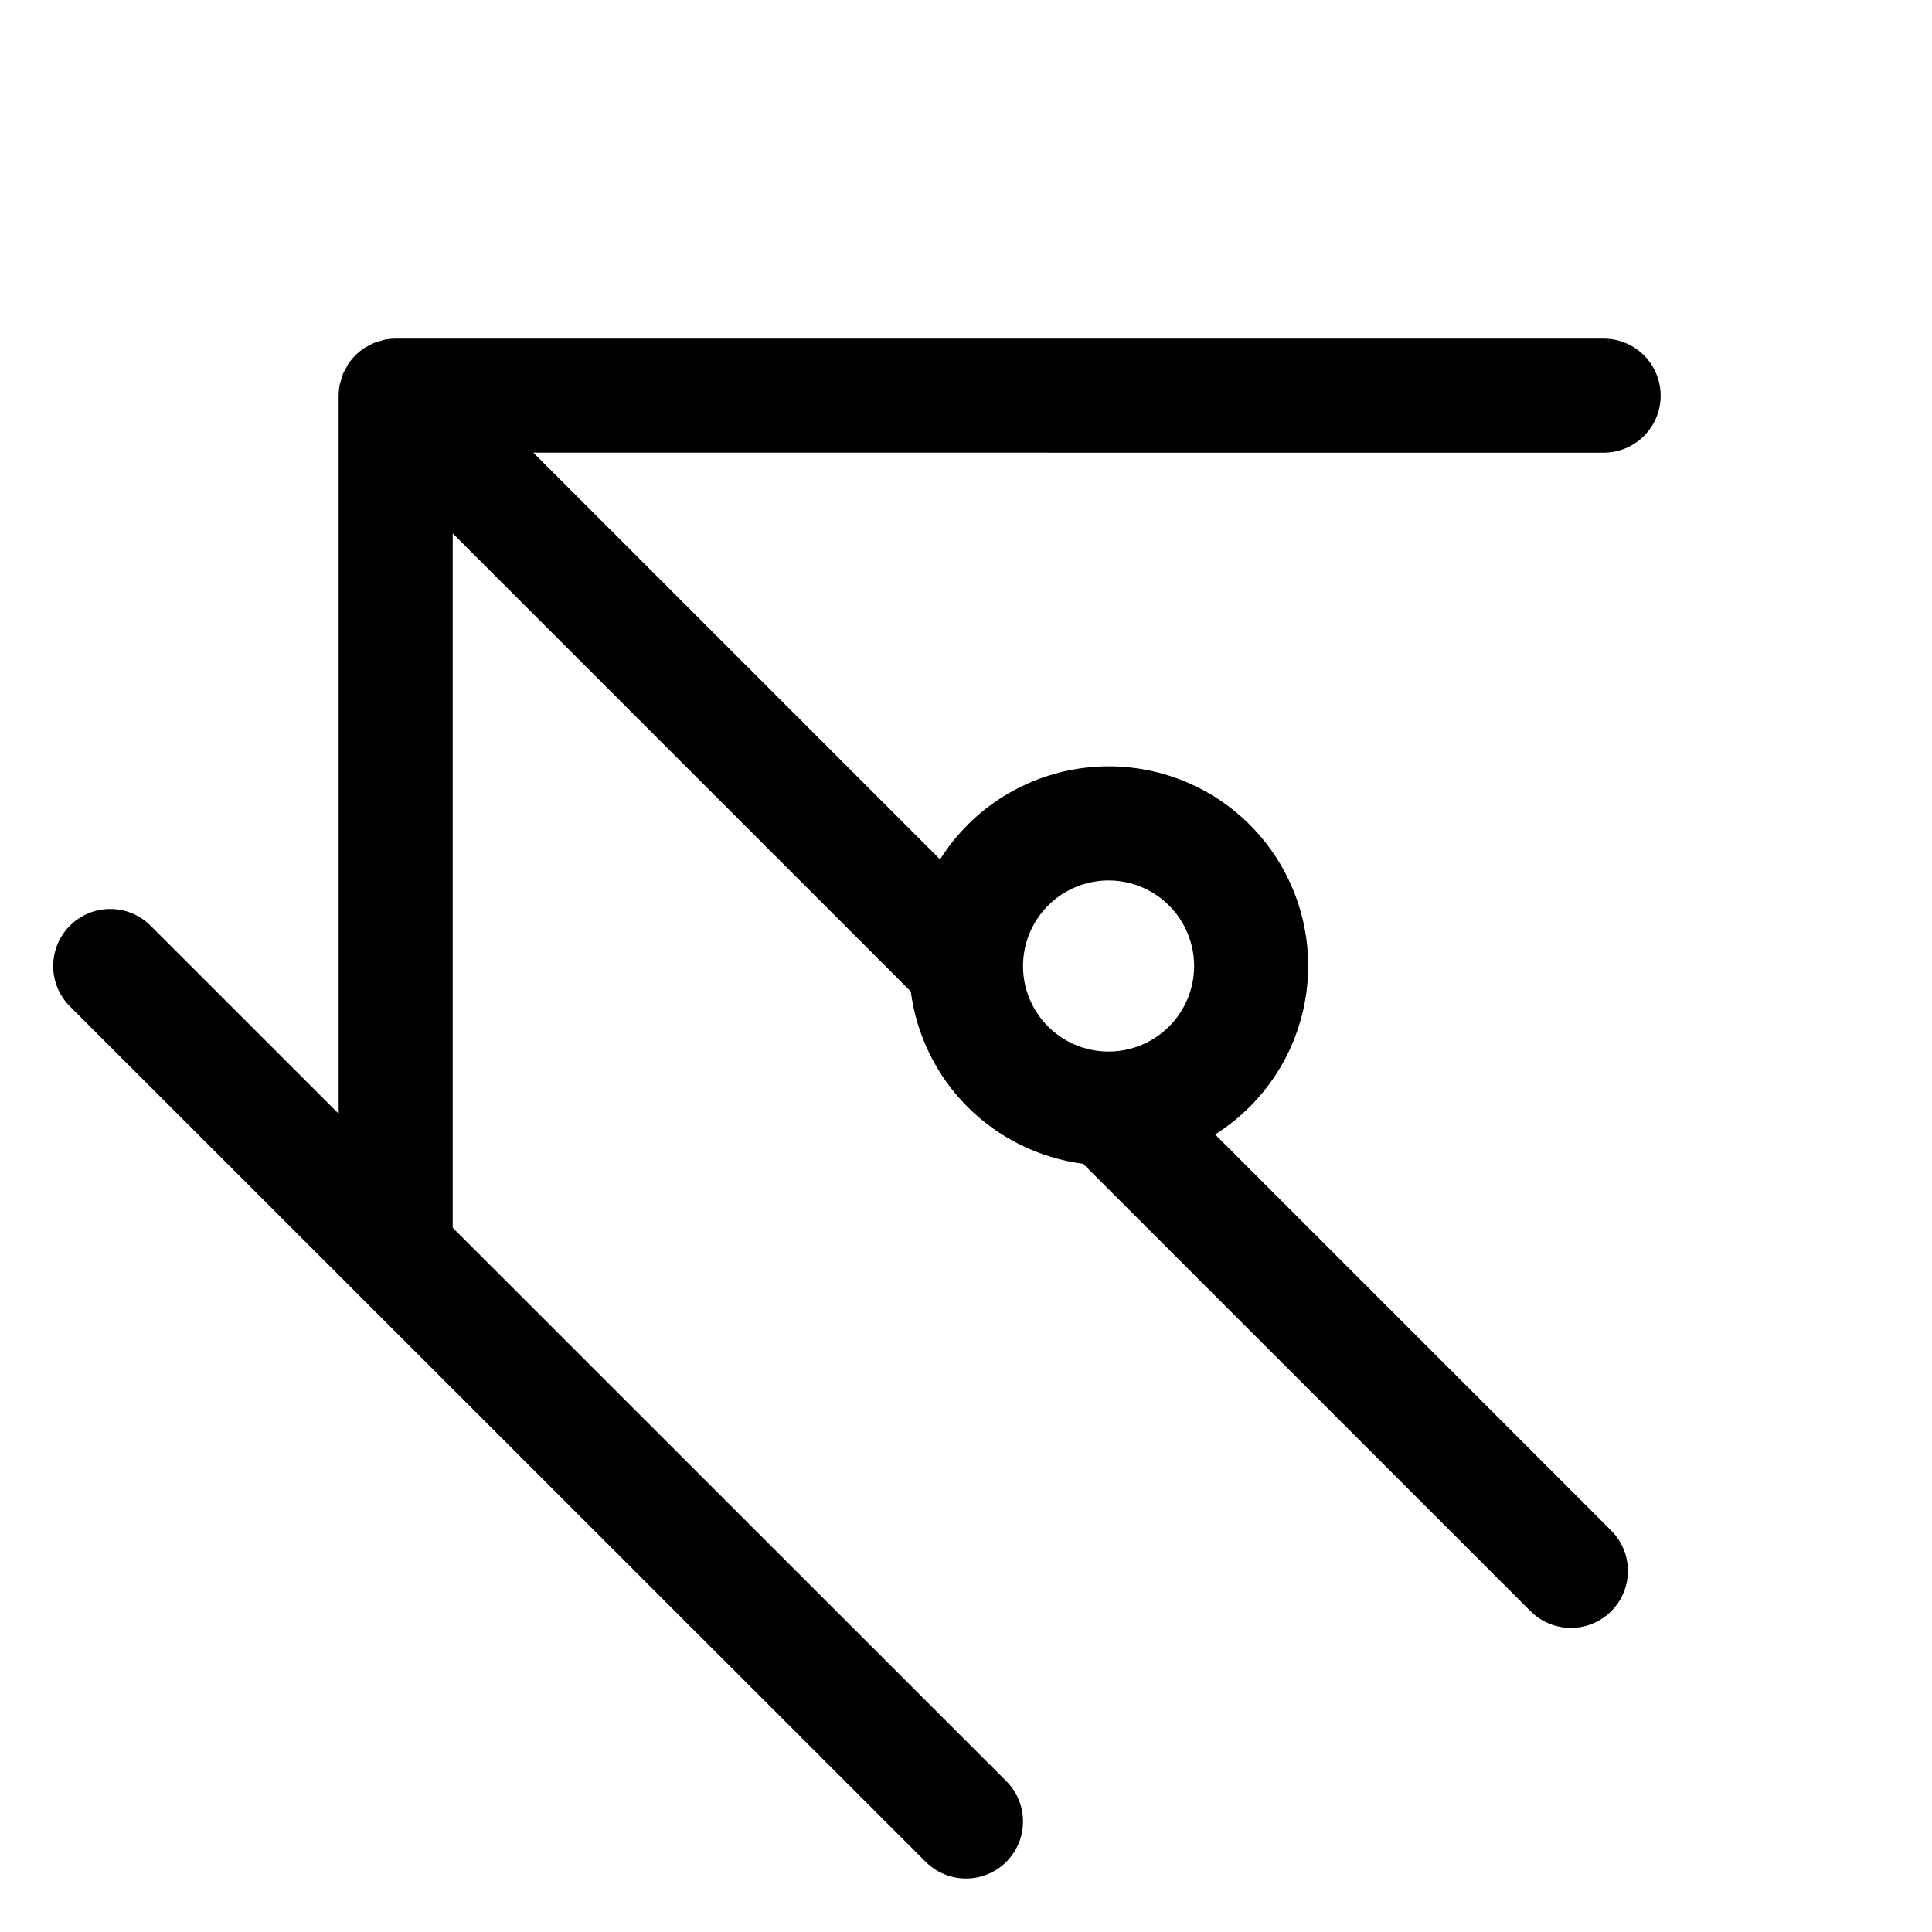 <?xml version="1.0" encoding="UTF-8"?>
<!-- Uploaded to: SVG Repo, www.svgrepo.com, Generator: SVG Repo Mixer Tools -->
<svg fill="#000000" width="800px" height="800px" version="1.1" viewBox="144 144 512 512" xmlns="http://www.w3.org/2000/svg">
 <path d="m568.98 263.97c5.402 0 10.391-2.879 13.09-7.555 2.699-4.676 2.699-10.438 0-15.117-2.699-4.676-7.688-7.555-13.09-7.555h-320.12c-0.992 0-1.984 0.102-2.957 0.297-0.449 0.09-0.867 0.258-1.301 0.387h-0.004c-0.512 0.129-1.02 0.285-1.52 0.473-0.504 0.23-0.996 0.488-1.473 0.773-0.375 0.207-0.766 0.367-1.125 0.609v0.004c-1.66 1.105-3.086 2.531-4.191 4.191-0.238 0.359-0.402 0.746-0.609 1.121-0.289 0.477-0.547 0.973-0.777 1.477-0.188 0.5-0.344 1.008-0.473 1.523-0.129 0.434-0.297 0.852-0.387 1.301v-0.004c-0.195 0.977-0.297 1.969-0.297 2.961v190.29l-49.852-49.832c-3.82-3.82-9.383-5.309-14.602-3.91-5.215 1.398-9.289 5.473-10.684 10.691-1.398 5.215 0.094 10.781 3.914 14.602l75.535 75.508c0.082 0.086 0.168 0.168 0.25 0.25l151 150.95h0.004c3.82 3.82 9.387 5.309 14.602 3.91 5.215-1.398 9.289-5.473 10.688-10.691 1.395-5.215-0.098-10.781-3.918-14.598l-146.71-146.66v-184.02l121.39 121.39c1.504 11.59 6.801 22.355 15.066 30.621 8.262 8.262 19.027 13.559 30.617 15.062l118.57 118.57c3.816 3.82 9.383 5.309 14.598 3.914 5.215-1.398 9.289-5.473 10.688-10.688 1.395-5.215-0.094-10.781-3.914-14.598l-104.97-104.97c13.594-8.57 22.547-22.859 24.332-38.828 1.789-15.969-3.789-31.883-15.148-43.246-11.363-11.363-27.277-16.938-43.246-15.152-15.969 1.785-30.258 10.738-38.832 24.332l-107.79-107.79zm-131.2 113.36c6.012 0 11.777 2.387 16.031 6.641 4.25 4.25 6.641 10.016 6.641 16.031 0 6.012-2.391 11.777-6.641 16.031-4.254 4.25-10.02 6.641-16.031 6.641-6.016 0-11.781-2.391-16.031-6.641-4.254-4.254-6.641-10.02-6.641-16.031 0.008-6.012 2.398-11.773 6.648-16.023 4.25-4.254 10.012-6.644 16.023-6.648z"/>
</svg>